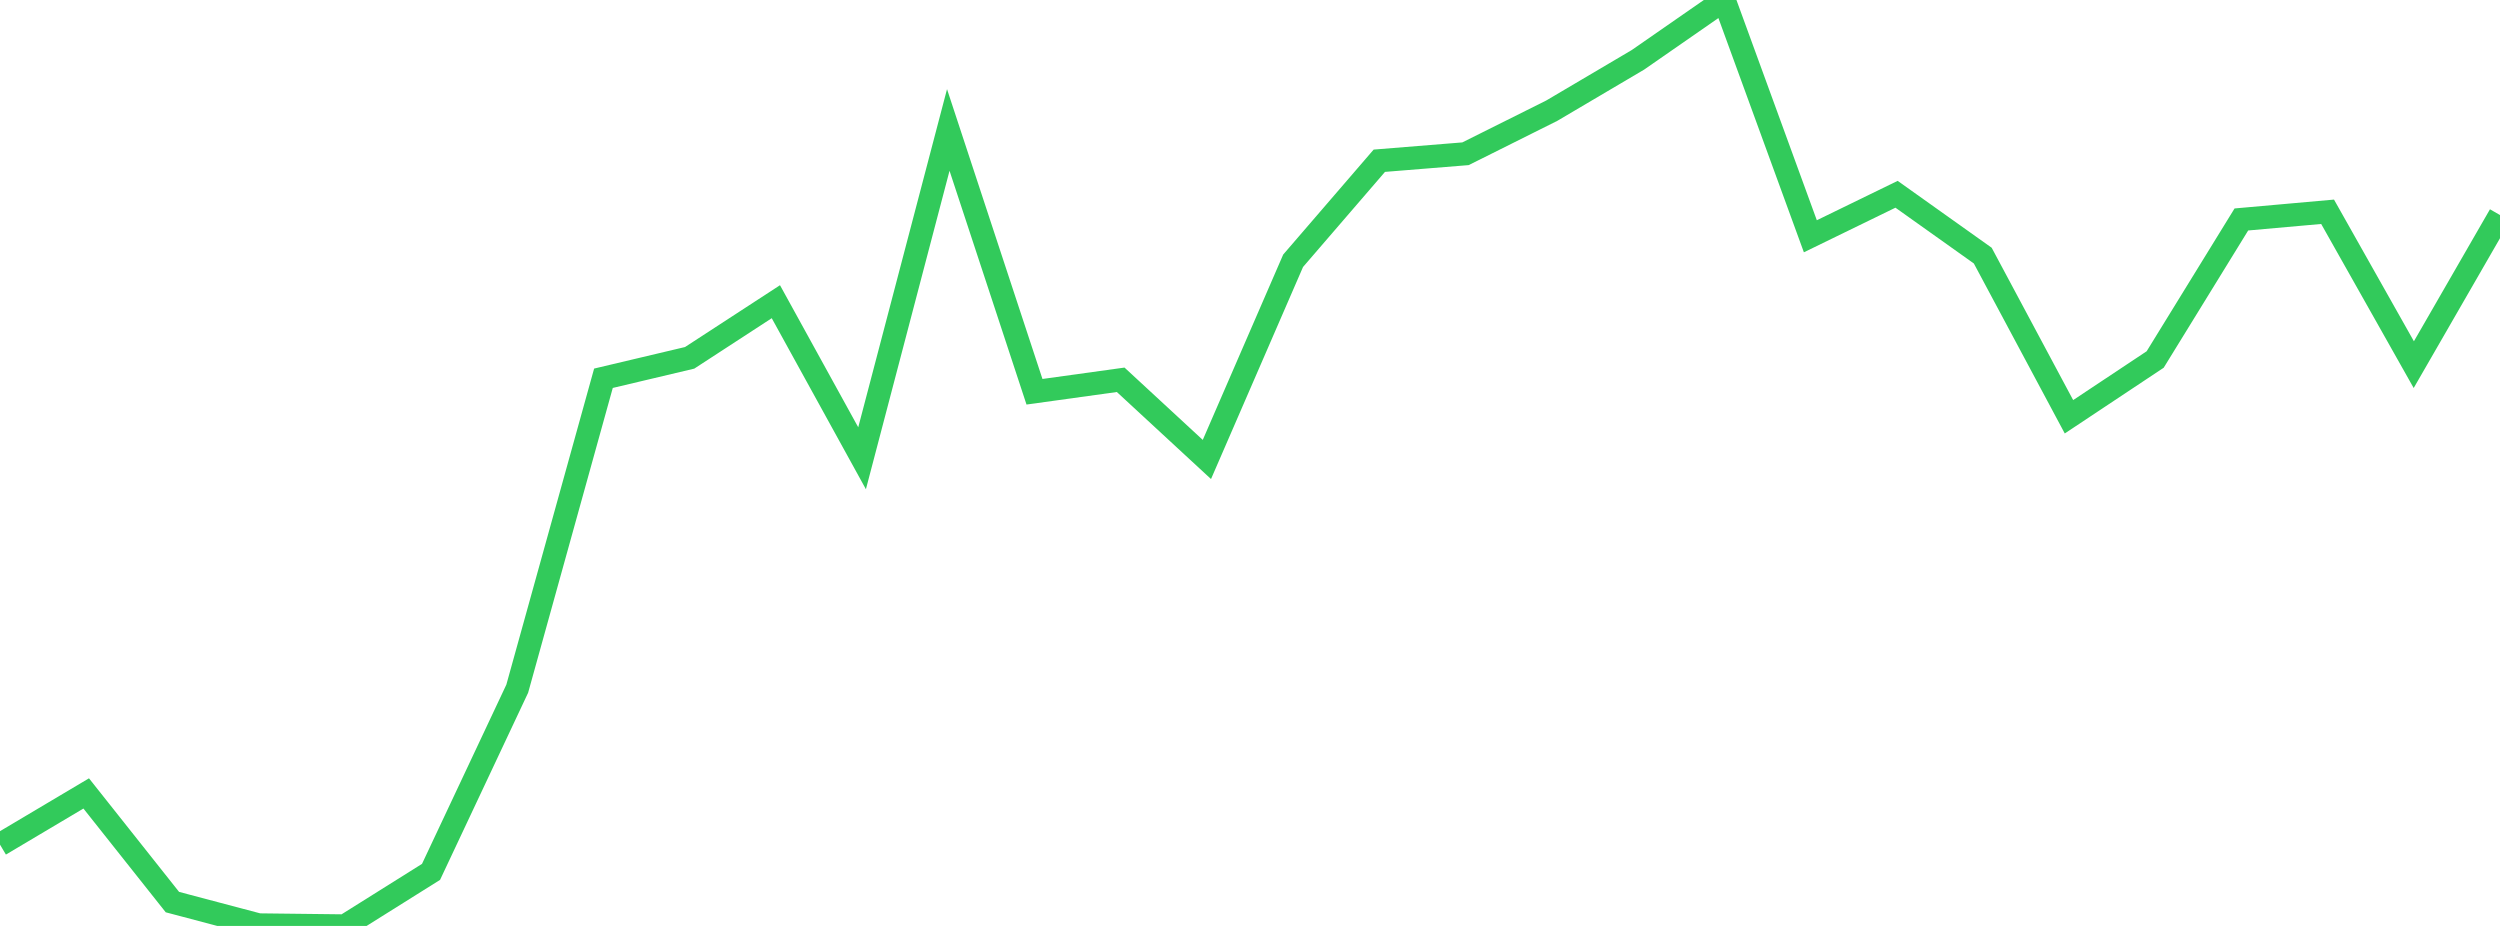 <?xml version="1.0" standalone="no"?>
<!DOCTYPE svg PUBLIC "-//W3C//DTD SVG 1.1//EN" "http://www.w3.org/Graphics/SVG/1.1/DTD/svg11.dtd">

<svg width="135" height="50" viewBox="0 0 135 50" preserveAspectRatio="none" 
  xmlns="http://www.w3.org/2000/svg"
  xmlns:xlink="http://www.w3.org/1999/xlink">


<polyline points="0.0, 45.61 4.655, 42.845 9.31, 48.713 13.966, 49.945 18.621, 50.0 23.276, 47.081 27.931, 37.189 32.586, 20.426 37.241, 19.323 41.897, 16.292 46.552, 24.746 51.207, 7.018 55.862, 21.155 60.517, 20.509 65.172, 24.812 69.828, 14.082 74.483, 8.68 79.138, 8.303 83.793, 5.978 88.448, 3.231 93.103, 0.0 97.759, 12.759 102.414, 10.491 107.069, 13.803 111.724, 22.506 116.379, 19.413 121.034, 11.851 125.69, 11.436 130.345, 19.691 135.0, 11.613" fill="none" stroke="#32ca5b" stroke-width="1.25"/>

</svg>